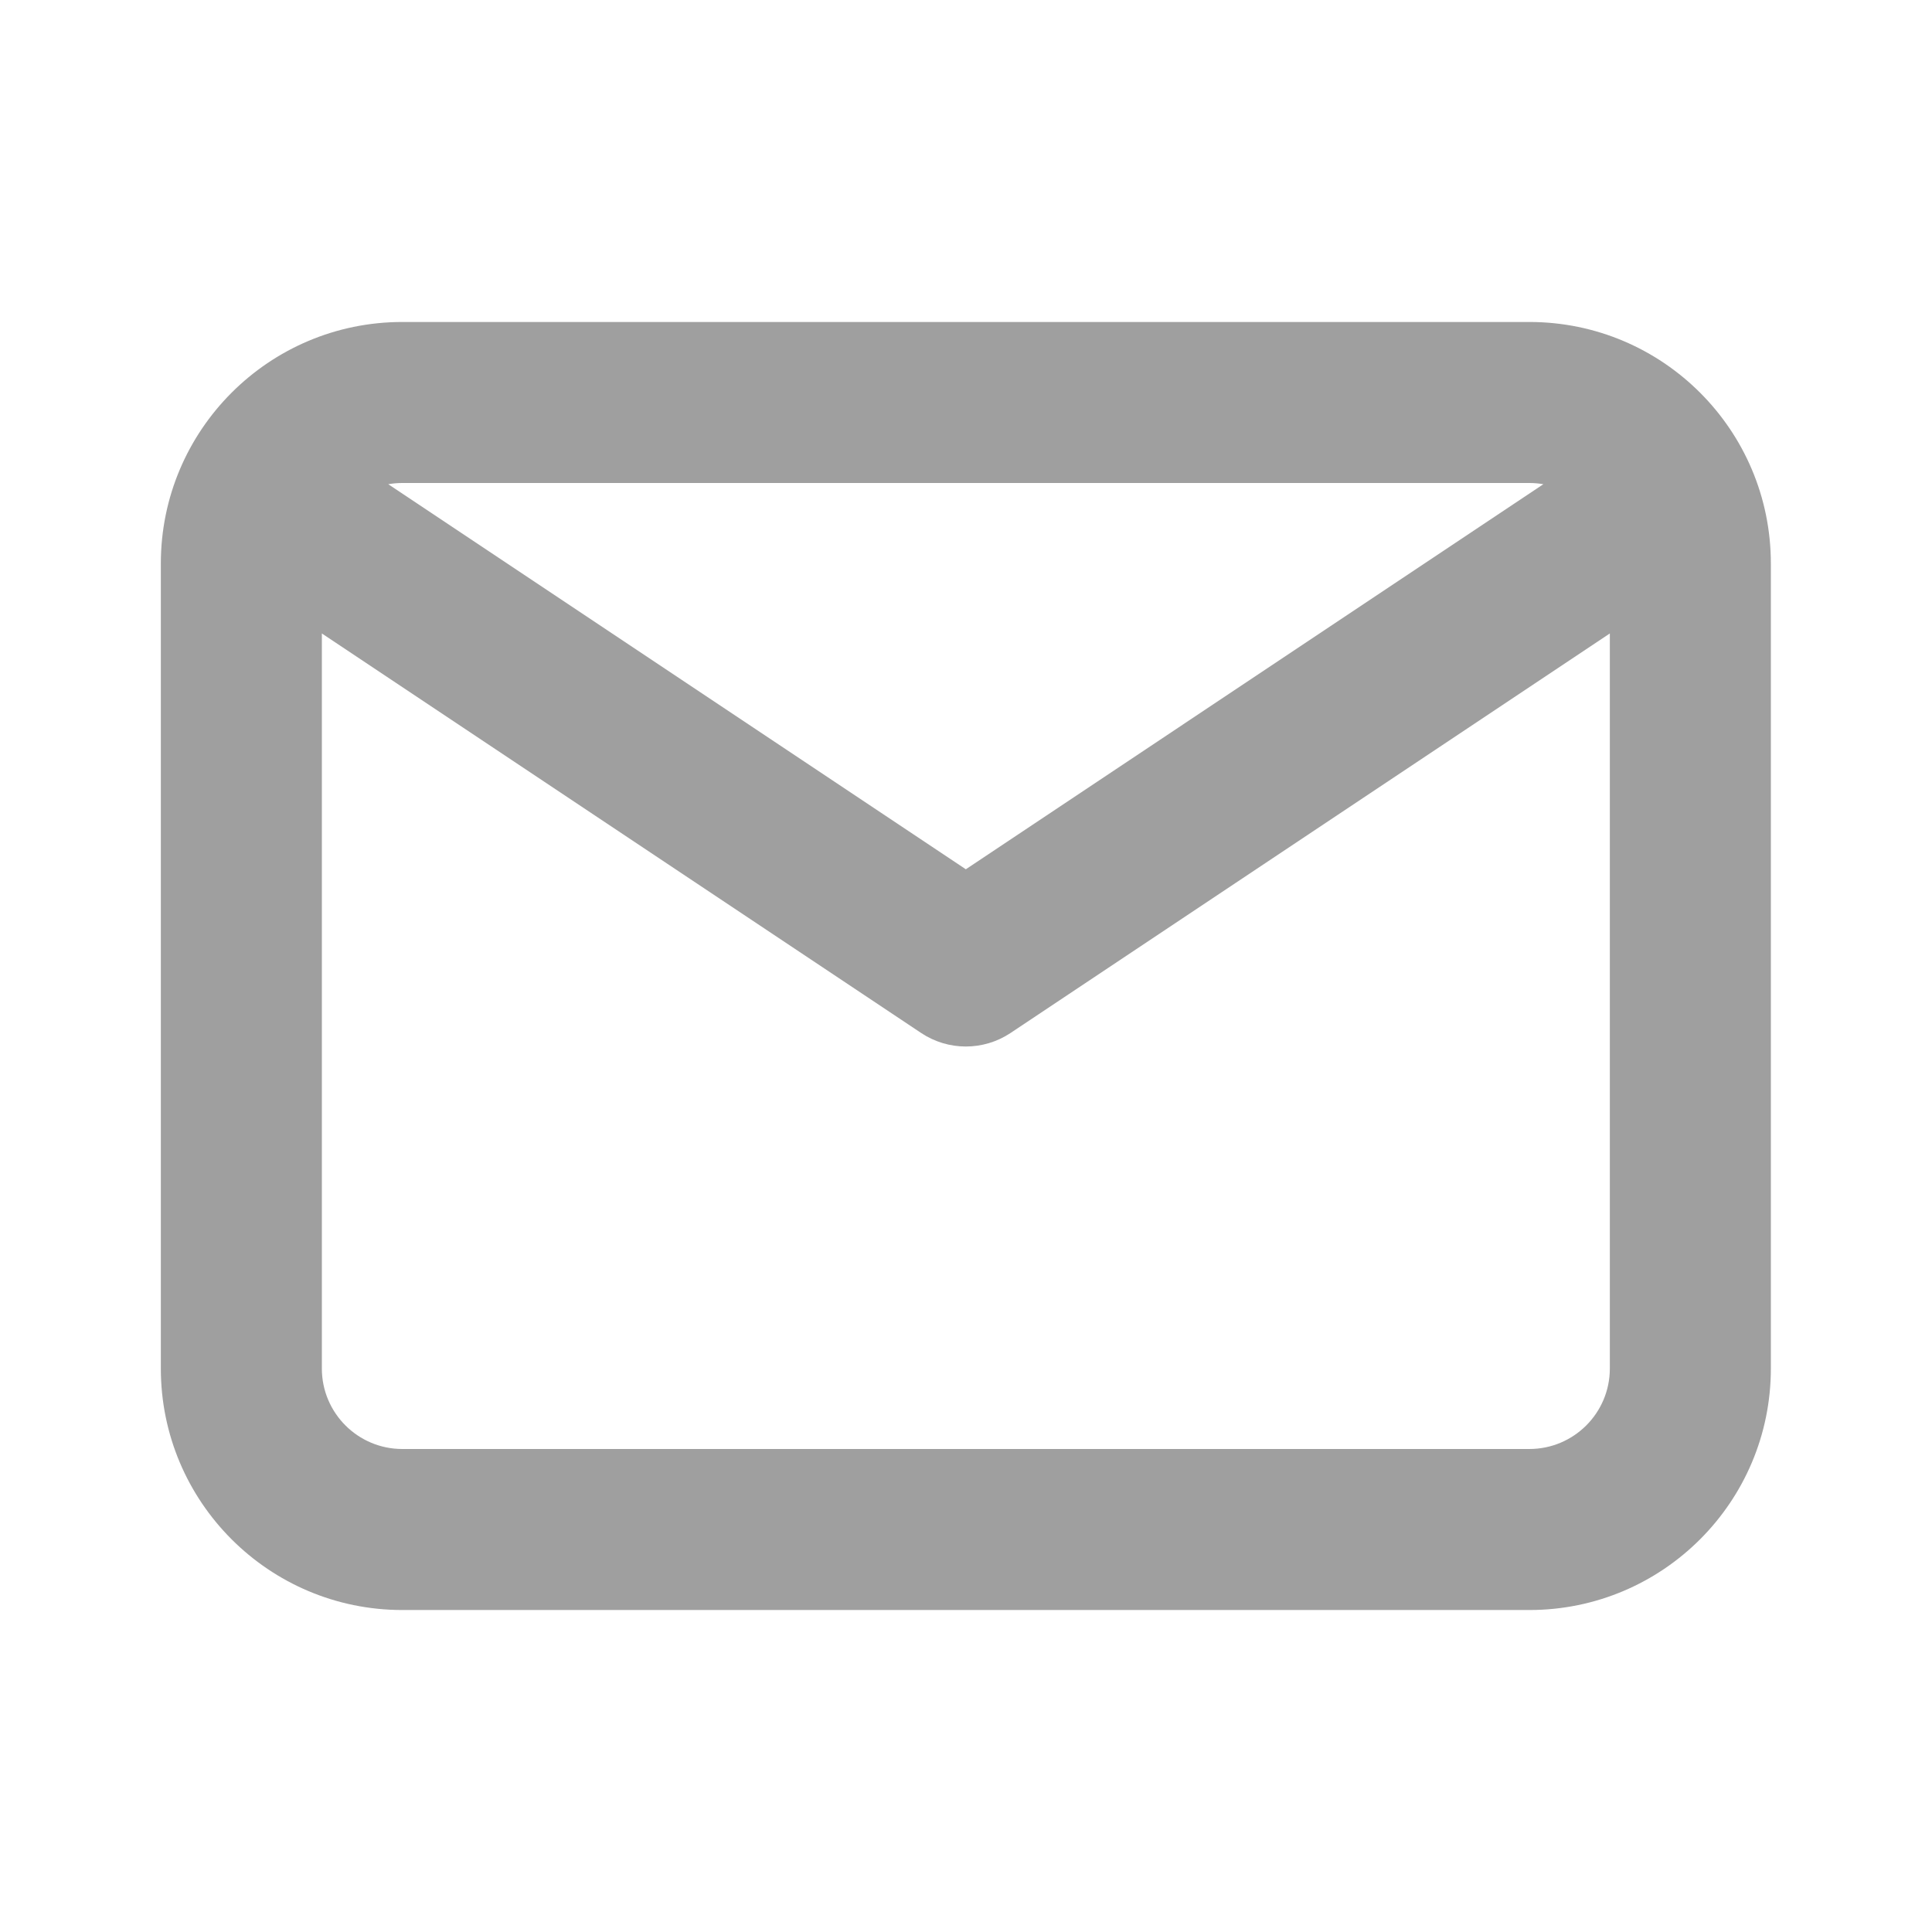 <svg xmlns="http://www.w3.org/2000/svg" width="32" height="32" viewBox="0 0 32 32" fill="none">
  <path fill-rule="evenodd" clip-rule="evenodd" d="M6.664 5.333C4.455 5.333 2.664 7.124 2.664 9.334V22.667C2.664 24.876 4.455 26.667 6.664 26.667H25.331C27.54 26.667 29.331 24.876 29.331 22.667V9.334C29.331 7.124 27.54 5.333 25.331 5.333H6.664ZM6.431 8.02C6.507 8.007 6.585 8 6.664 8H25.331C25.41 8 25.488 8.007 25.563 8.02L15.997 14.398L6.431 8.02ZM5.331 10.492V22.667C5.331 23.403 5.928 24 6.664 24H25.331C26.067 24 26.664 23.403 26.664 22.667V10.492L16.737 17.11C16.289 17.408 15.706 17.408 15.258 17.11L5.331 10.492Z" fill="#9F9F9F"/>
</svg>